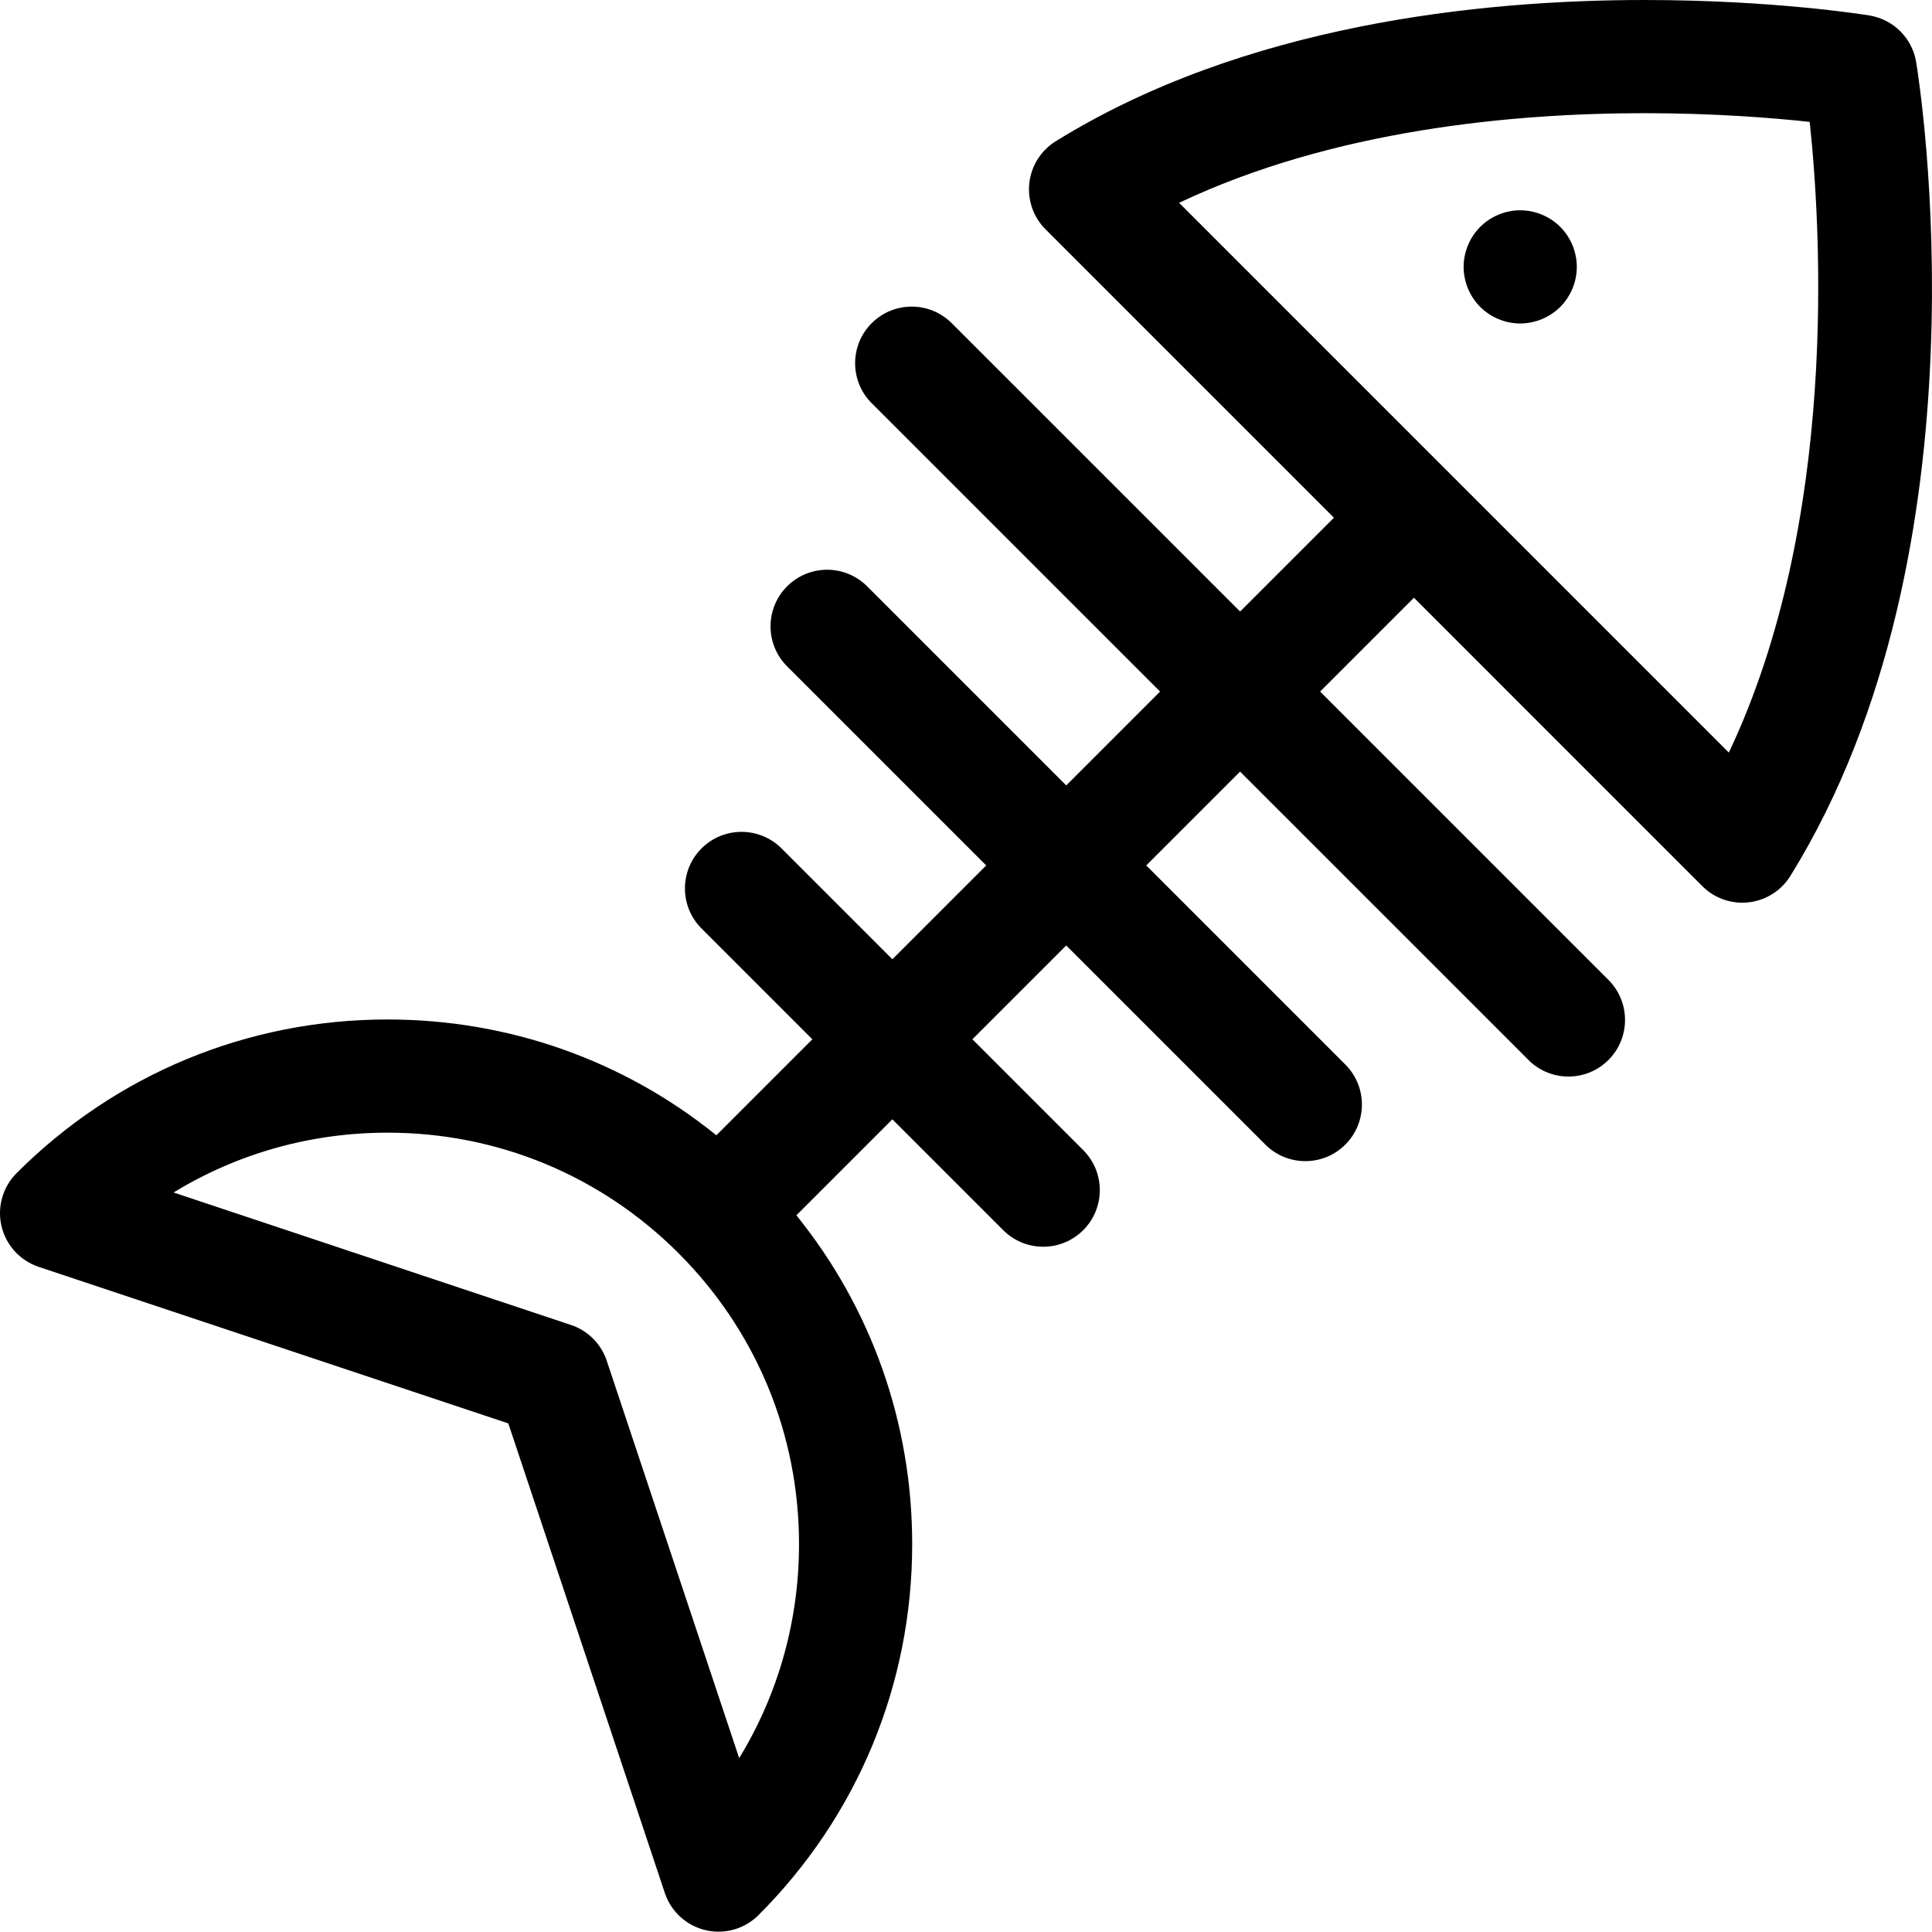 <svg viewBox="0 0 512.001 512" xmlns="http://www.w3.org/2000/svg"><path d="m507.809 16.461c-1.047-6.34-6.016-11.305-12.352-12.355-1.016-.164-25.254-4.105-59.637-4.105-43.621 0-106.102 6.496-156.031 37.43-3.895 2.41-6.473 6.473-7 11.023-.527 4.547 1.055 9.09 4.293 12.328l76.422 76.422-24.863 24.863-76.422-76.418c-5.855-5.859-15.352-5.859-21.211 0-5.855 5.855-5.855 15.352 0 21.207l76.422 76.422-24.863 24.867-52.762-52.762c-5.855-5.859-15.352-5.859-21.211 0-5.855 5.855-5.855 15.352 0 21.207l52.762 52.762-24.863 24.863-29.371-29.371c-5.855-5.855-15.352-5.855-21.211 0-5.855 5.855-5.855 15.352 0 21.211l29.371 29.371-25.434 25.434c-24.621-19.883-55.051-30.688-87.141-30.688-37.141 0-72.055 14.461-98.312 40.723-3.676 3.676-5.188 8.992-3.992 14.051 1.191 5.059 4.922 9.137 9.852 10.781l124.453 41.484 41.48 124.449c1.645 4.93 5.723 8.656 10.781 9.852 1.145.27 2.301.402 3.445.402 3.934 0 7.762-1.551 10.605-4.395 26.262-26.262 40.723-61.176 40.723-98.312 0-32.094-10.805-62.52-30.688-87.141l25.434-25.434 29.371 29.371c2.93 2.93 6.766 4.395 10.605 4.395 3.836 0 7.676-1.465 10.605-4.395 5.855-5.855 5.855-15.352 0-21.207l-29.371-29.375 24.863-24.863 52.762 52.762c2.926 2.93 6.766 4.395 10.602 4.395 3.84 0 7.68-1.465 10.605-4.395 5.859-5.855 5.859-15.352 0-21.211l-52.758-52.762 24.863-24.863 76.422 76.418c2.926 2.93 6.766 4.395 10.602 4.395 3.84 0 7.676-1.465 10.605-4.395 5.855-5.855 5.855-15.352 0-21.207l-76.418-76.422 24.863-24.863 76.418 76.422c2.828 2.828 6.648 4.395 10.602 4.395.574 0 1.152-.035 1.73-.102 4.547-.527 8.609-3.105 11.02-7 53.824-86.871 34.191-210.449 33.328-215.664zm-311.918 449.457-35.098-105.309c-1.496-4.477-5.008-7.992-9.488-9.484l-105.309-35.102c16.914-10.336 36.391-15.855 56.711-15.855 29.125 0 56.508 11.34 77.105 31.938 20.594 20.594 31.938 47.977 31.938 77.102 0 20.324-5.523 39.801-15.859 56.711zm262.266-266.477-145.68-145.688c40.828-19.375 88.551-23.758 123.344-23.758 18.566 0 34.062 1.254 43.773 2.305 3.008 28.266 7.707 105.703-21.438 167.141zm0 0"/><path d="m402.871 55.73c-3.938 0-7.809 1.602-10.598 4.391-2.789 2.797-4.398 6.656-4.398 10.605 0 3.941 1.609 7.812 4.398 10.609 2.789 2.789 6.66 4.391 10.598 4.391 3.949 0 7.82-1.602 10.609-4.391 2.789-2.801 4.391-6.66 4.391-10.609 0-3.949-1.602-7.816-4.391-10.605-2.789-2.793-6.66-4.391-10.609-4.391zm0 0"/></svg>